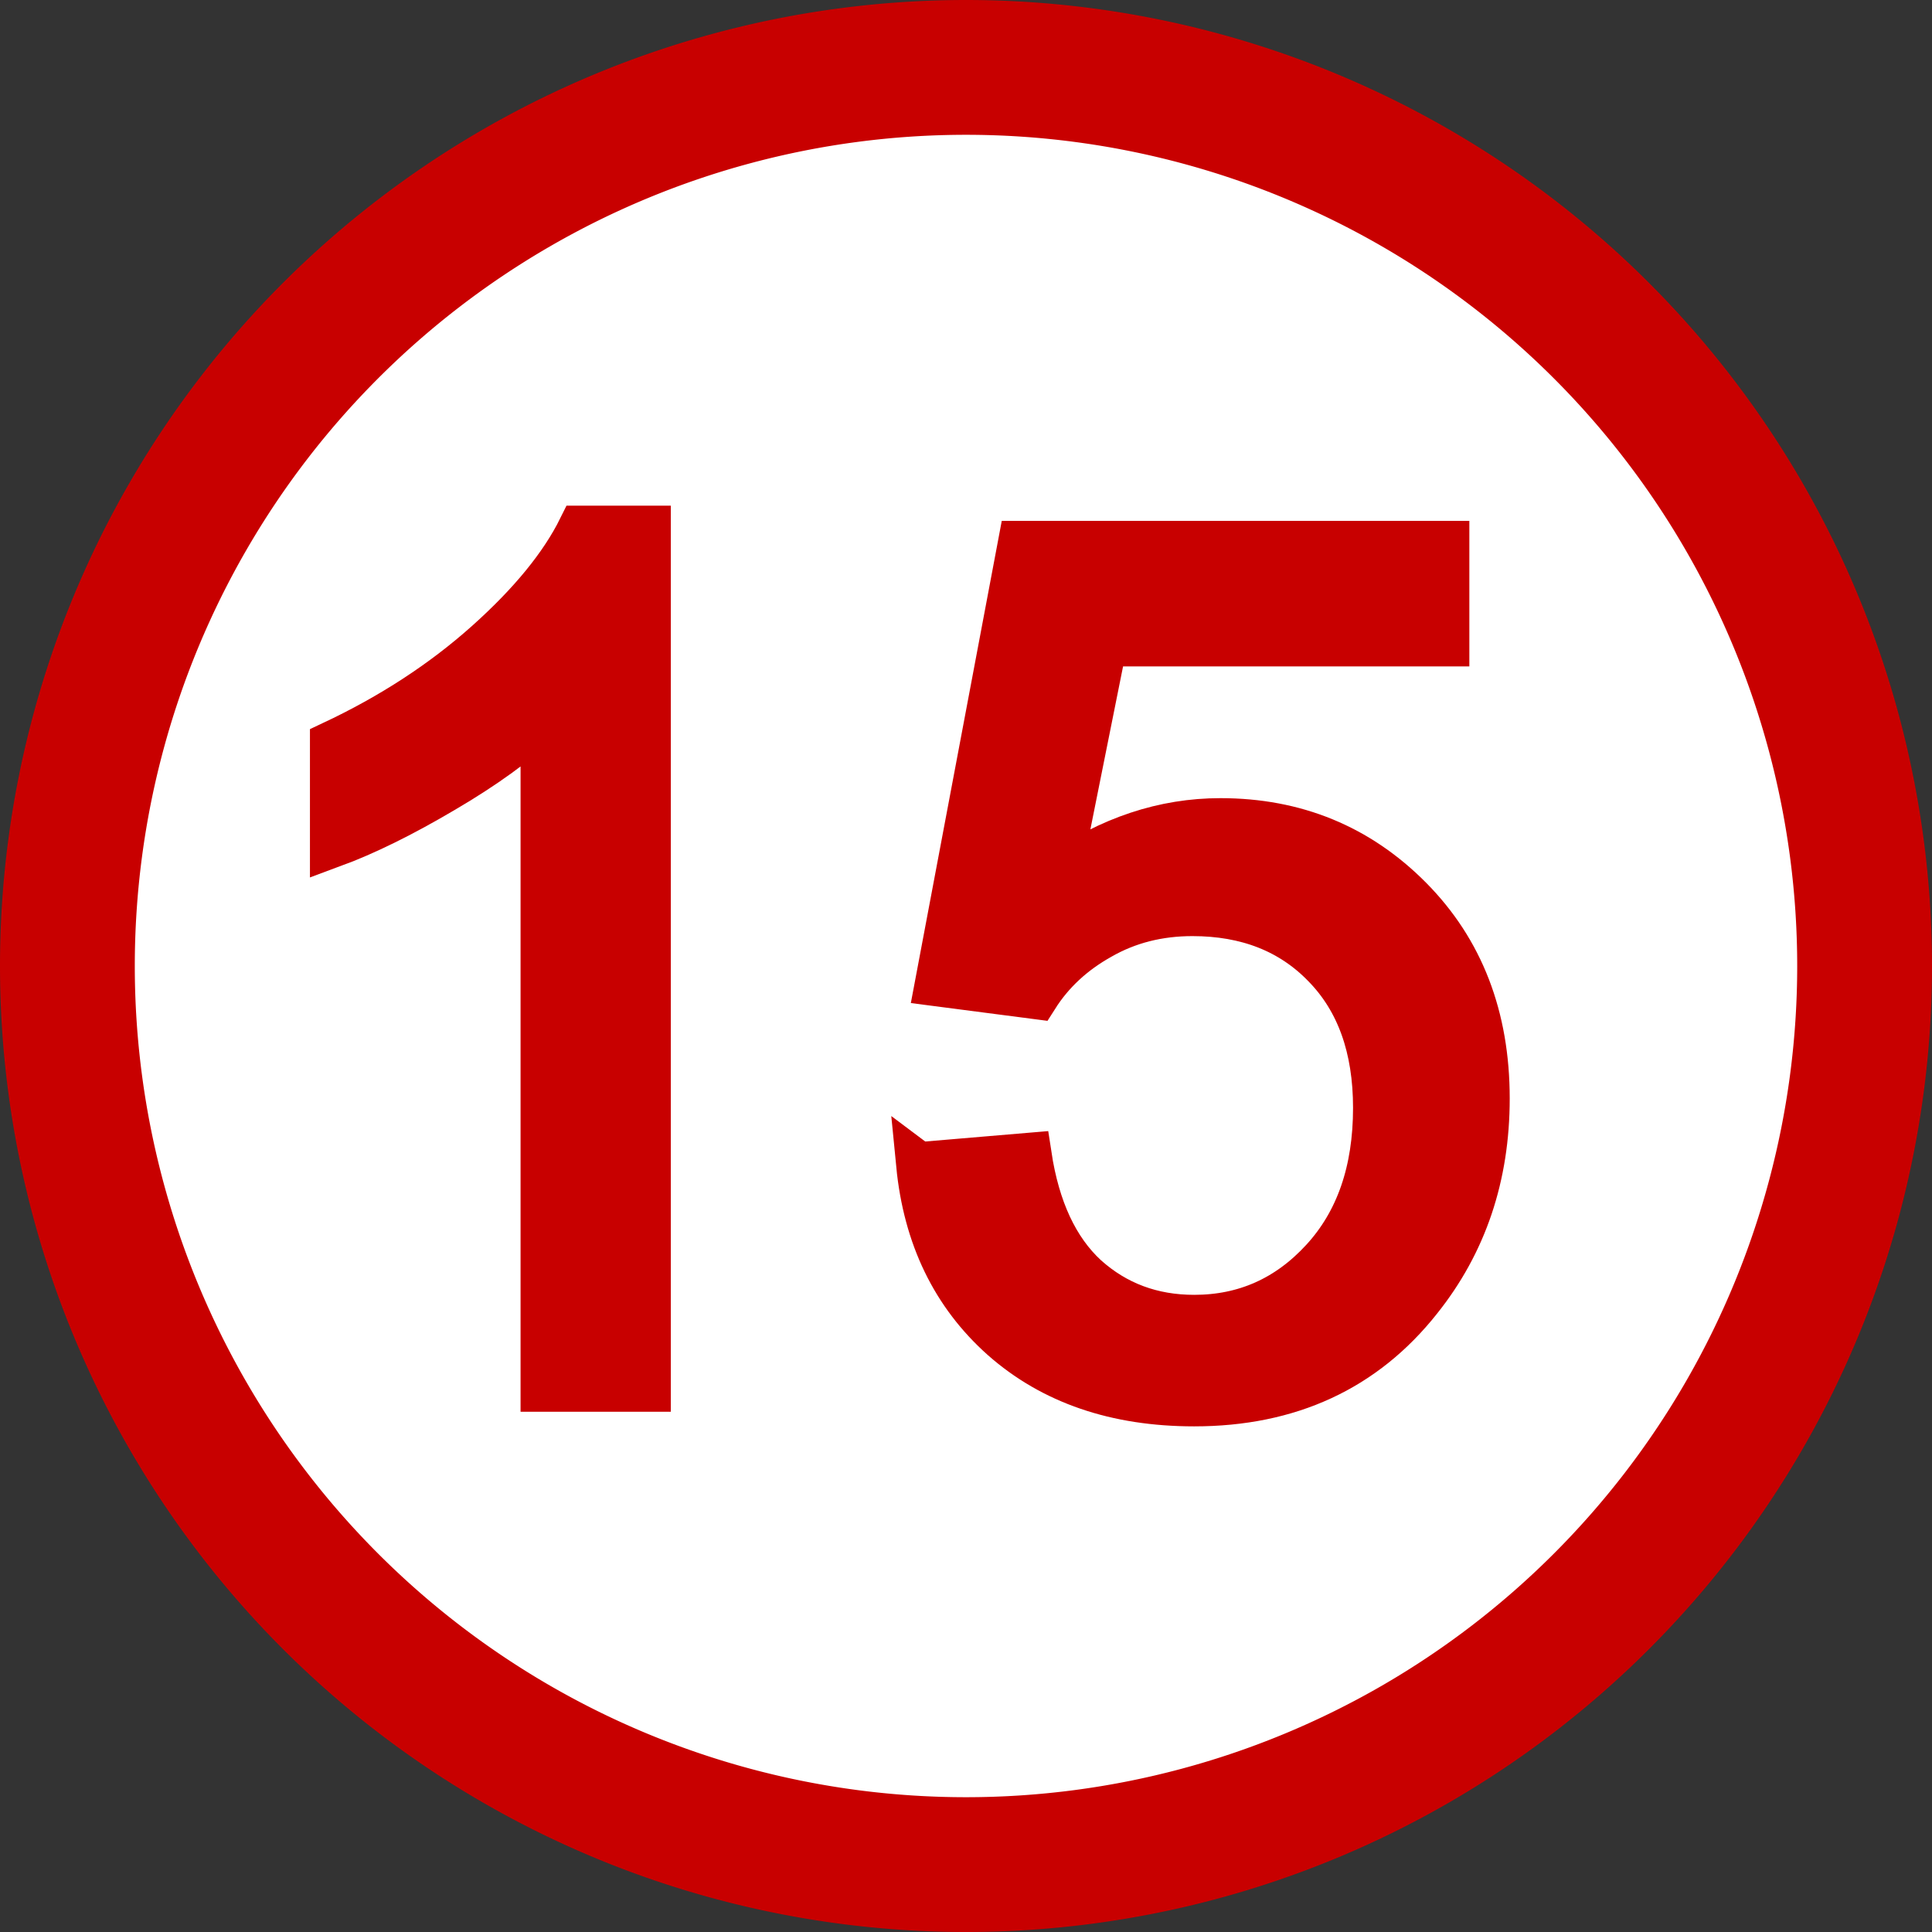 <?xml version="1.0" encoding="UTF-8" standalone="no"?>
<!-- Created with Inkscape (http://www.inkscape.org/) -->

<svg
   xmlns:dc="http://purl.org/dc/elements/1.1/"
   xmlns:cc="http://creativecommons.org/ns#"
   xmlns:rdf="http://www.w3.org/1999/02/22-rdf-syntax-ns#"
   xmlns:svg="http://www.w3.org/2000/svg"
   xmlns="http://www.w3.org/2000/svg"
   xmlns:sodipodi="http://sodipodi.sourceforge.net/DTD/sodipodi-0.dtd"
   xmlns:inkscape="http://www.inkscape.org/namespaces/inkscape"
   width="132.292mm"
   height="132.292mm"
   viewBox="0 0 132.292 132.292"
   version="1.1"
   id="svg4575"
   inkscape:version="0.92.1 r15371"
   sodipodi:docname="CZ Rating 15.svg">
  <rect x="0" y="0" width="132.292" height="132.292" fill="#333333" stroke="none"/>
  <defs
     id="defs4569" />
  <sodipodi:namedview
     id="base"
     pagecolor="#ffffff"
     bordercolor="#666666"
     borderopacity="1.0"
     inkscape:pageopacity="0.0"
     inkscape:pageshadow="2"
     inkscape:zoom="0.49497475"
     inkscape:cx="151.22255"
     inkscape:cy="649.43318"
     inkscape:document-units="mm"
     inkscape:current-layer="layer1"
     showgrid="false"
     fit-margin-top="0"
     fit-margin-left="0"
     fit-margin-right="0"
     fit-margin-bottom="0"
     inkscape:window-width="1920"
     inkscape:window-height="1027"
     inkscape:window-x="-8"
     inkscape:window-y="-8"
     inkscape:window-maximized="1" />
  <g
     inkscape:label="Layer 1"
     inkscape:groupmode="layer"
     id="layer1"
     transform="translate(-610.251,-239.541)">
    <g
       id="g5778">
      <path
         id="path4489-5-5"
         d="m 737.928,305.687 a 61.531,61.531 0 0 1 -61.531,61.531 61.531,61.531 0 0 1 -61.531,-61.531 61.531,61.531 0 0 1 61.531,-61.531 61.531,61.531 0 0 1 61.531,61.531 z"
         style="opacity:1;fill:#ffffff;fill-opacity:1;fill-rule:evenodd;stroke:#c80000;stroke-width:9.23;stroke-linecap:butt;stroke-linejoin:round;stroke-miterlimit:10;stroke-dasharray:none;stroke-opacity:1" />
      <g
         id="text4493-5-1"
         style="font-style:normal;font-variant:normal;font-weight:normal;font-stretch:normal;font-size:82.041px;line-height:153.828px;font-family:Arial;-inkscape-font-specification:Arial;letter-spacing:0px;word-spacing:0px;fill:#c80000;fill-opacity:1;stroke:#c80000;stroke-width:3.077px;stroke-linecap:butt;stroke-linejoin:miter;stroke-opacity:1"
         aria-label="15">
        <path
           id="path5768"
           style="font-style:normal;font-variant:normal;font-weight:normal;font-stretch:normal;line-height:153.828px;font-family:Arial;-inkscape-font-specification:Arial;fill:#c80000;fill-opacity:1;stroke:#c80000;stroke-width:3.077px;stroke-opacity:1"
           d="m 654.645,334.67 h -7.211 v -45.948 q -2.604,2.484 -6.85,4.967 -4.206,2.484 -7.571,3.726 v -6.97 q 6.049,-2.844 10.576,-6.89 4.527,-4.046 6.409,-7.852 h 4.647 z" />
        <path
           id="path5770"
           style="font-style:normal;font-variant:normal;font-weight:normal;font-stretch:normal;line-height:153.828px;font-family:Arial;-inkscape-font-specification:Arial;fill:#c80000;fill-opacity:1;stroke:#c80000;stroke-width:3.077px;stroke-opacity:1"
           d="m 673.152,319.287 7.571,-0.641 q 0.841,5.528 3.886,8.332 3.085,2.764 7.411,2.764 5.208,0 8.813,-3.926 3.605,-3.926 3.605,-10.415 0,-6.169 -3.485,-9.734 -3.445,-3.565 -9.053,-3.565 -3.485,0 -6.289,1.602 -2.804,1.562 -4.407,4.086 l -6.77,-0.881 5.688,-30.165 h 29.203 v 6.89 H 685.891 l -3.165,15.783 q 5.288,-3.685 11.096,-3.685 7.691,0 12.979,5.328 5.288,5.328 5.288,13.7 0,7.972 -4.647,13.78 -5.648,7.131 -15.423,7.131 -8.012,0 -13.099,-4.487 -5.047,-4.487 -5.769,-11.898 z" />
      </g>
    </g>
  </g>
</svg>
